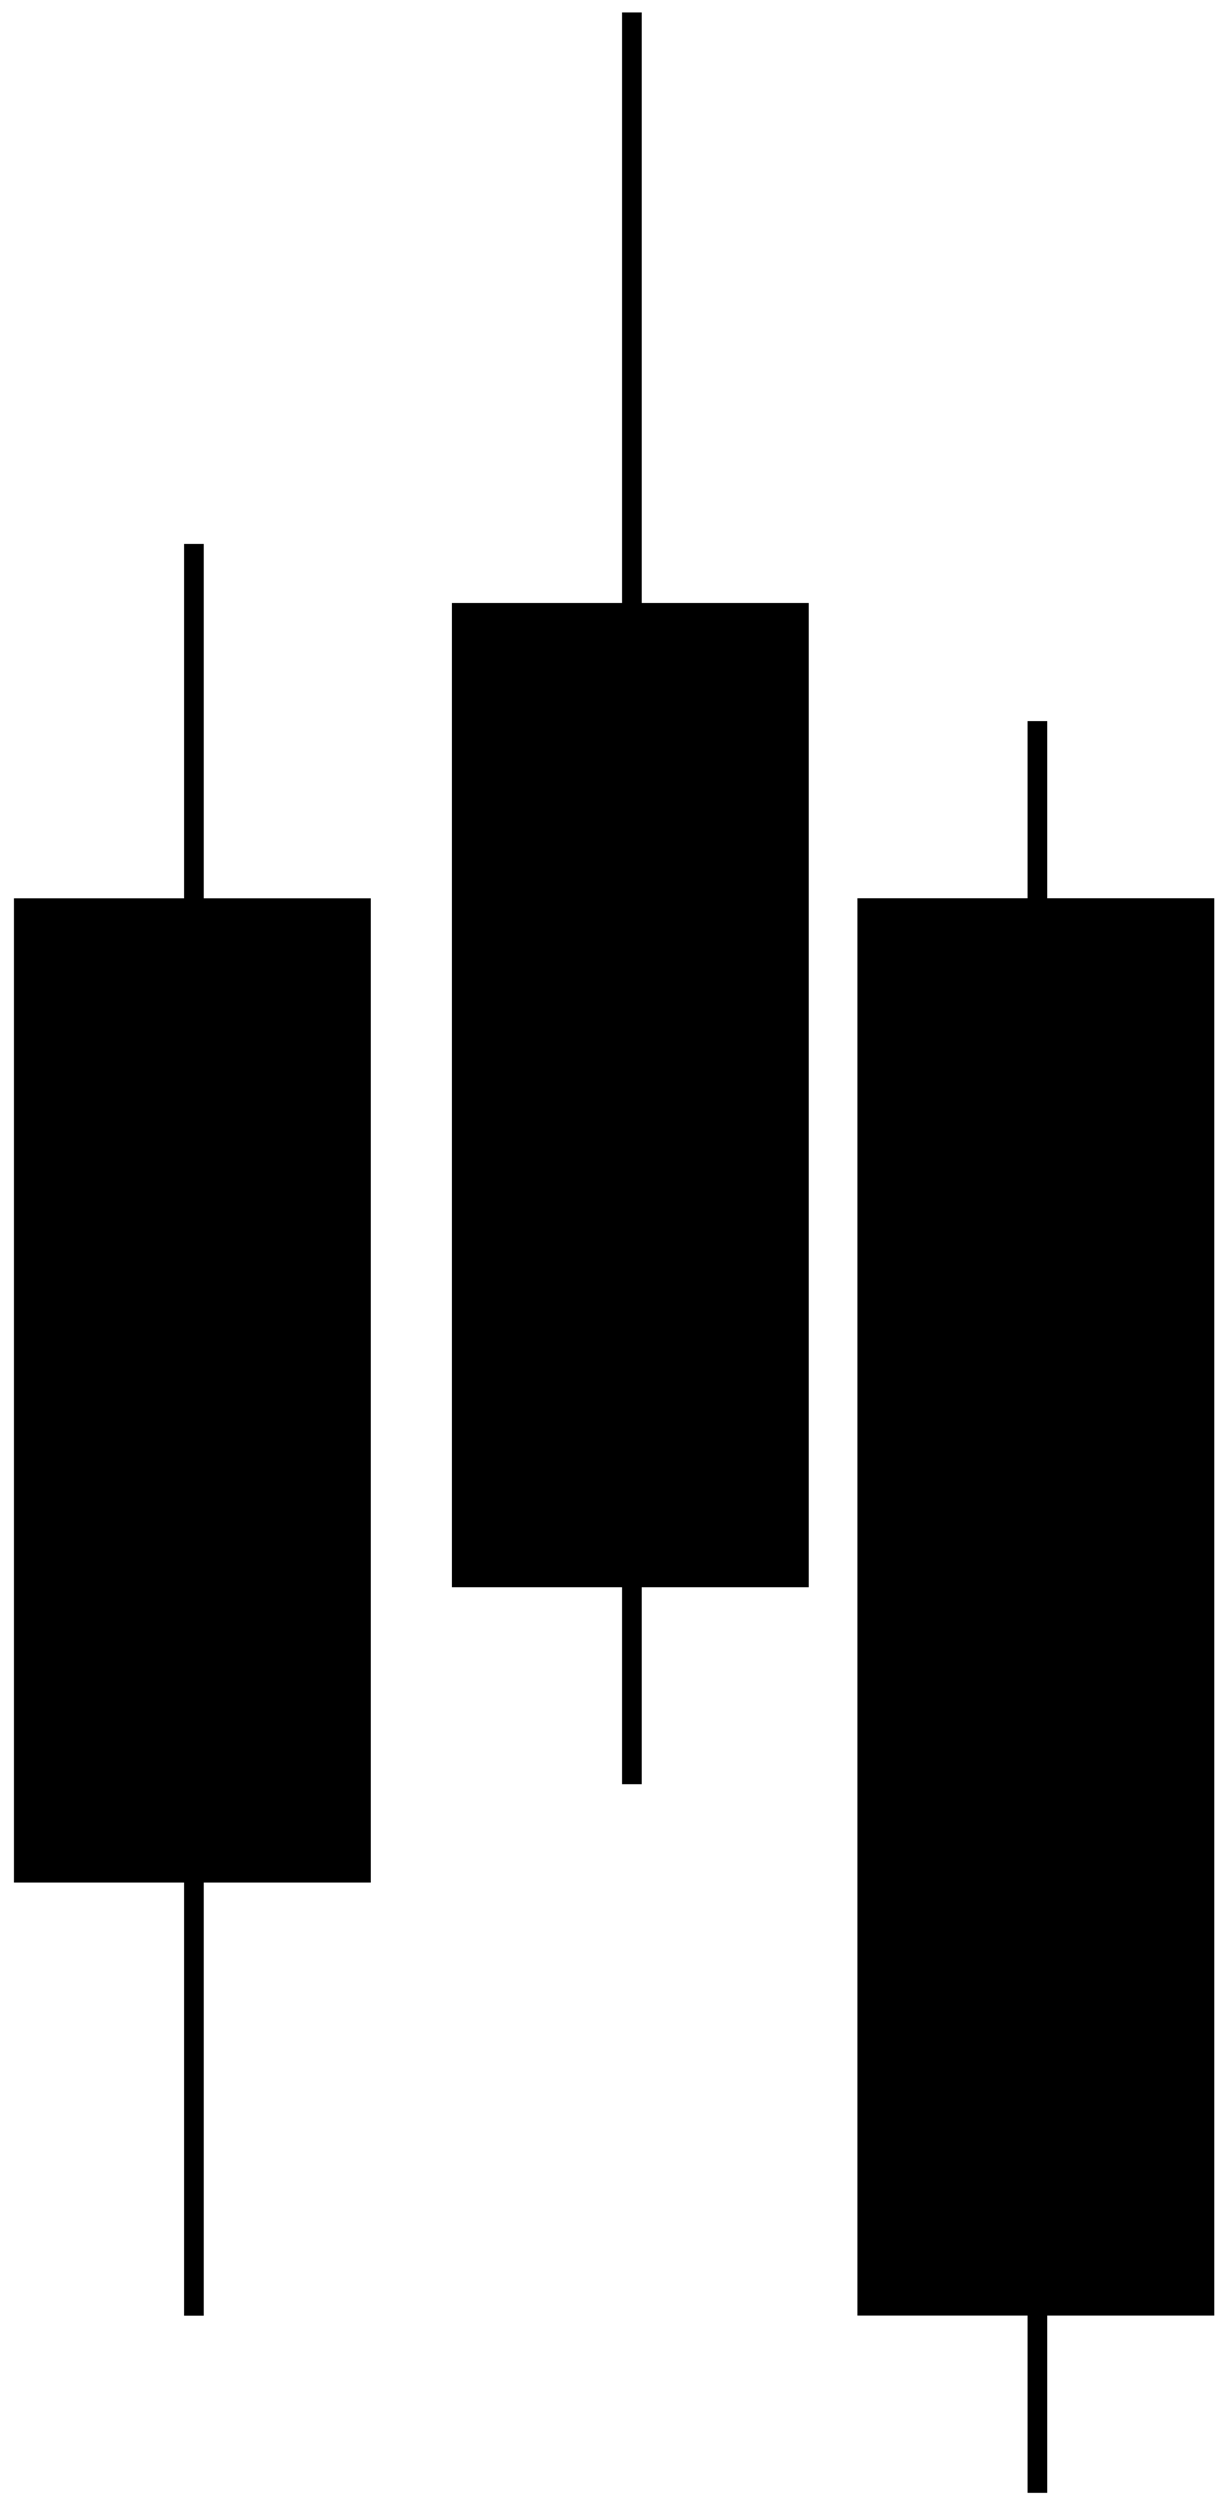 <svg width="62" height="127" viewBox="0 0 62 127" fill="none" xmlns="http://www.w3.org/2000/svg">
<rect x="0.709" y="45.635" width="18.135" height="50" fill="black"/>
<line x1="9.855" y1="27.632" x2="9.855" y2="117.638" stroke="black"/>
<rect x="22.966" y="30.632" width="18.135" height="50" fill="black"/>
<line x1="32.112" y1="0.632" x2="32.112" y2="90.638" stroke="black"/>
<rect x="43.574" y="45.632" width="18.135" height="72" fill="black"/>
<line x1="52.72" y1="36.632" x2="52.72" y2="126.638" stroke="black"/>
</svg>
